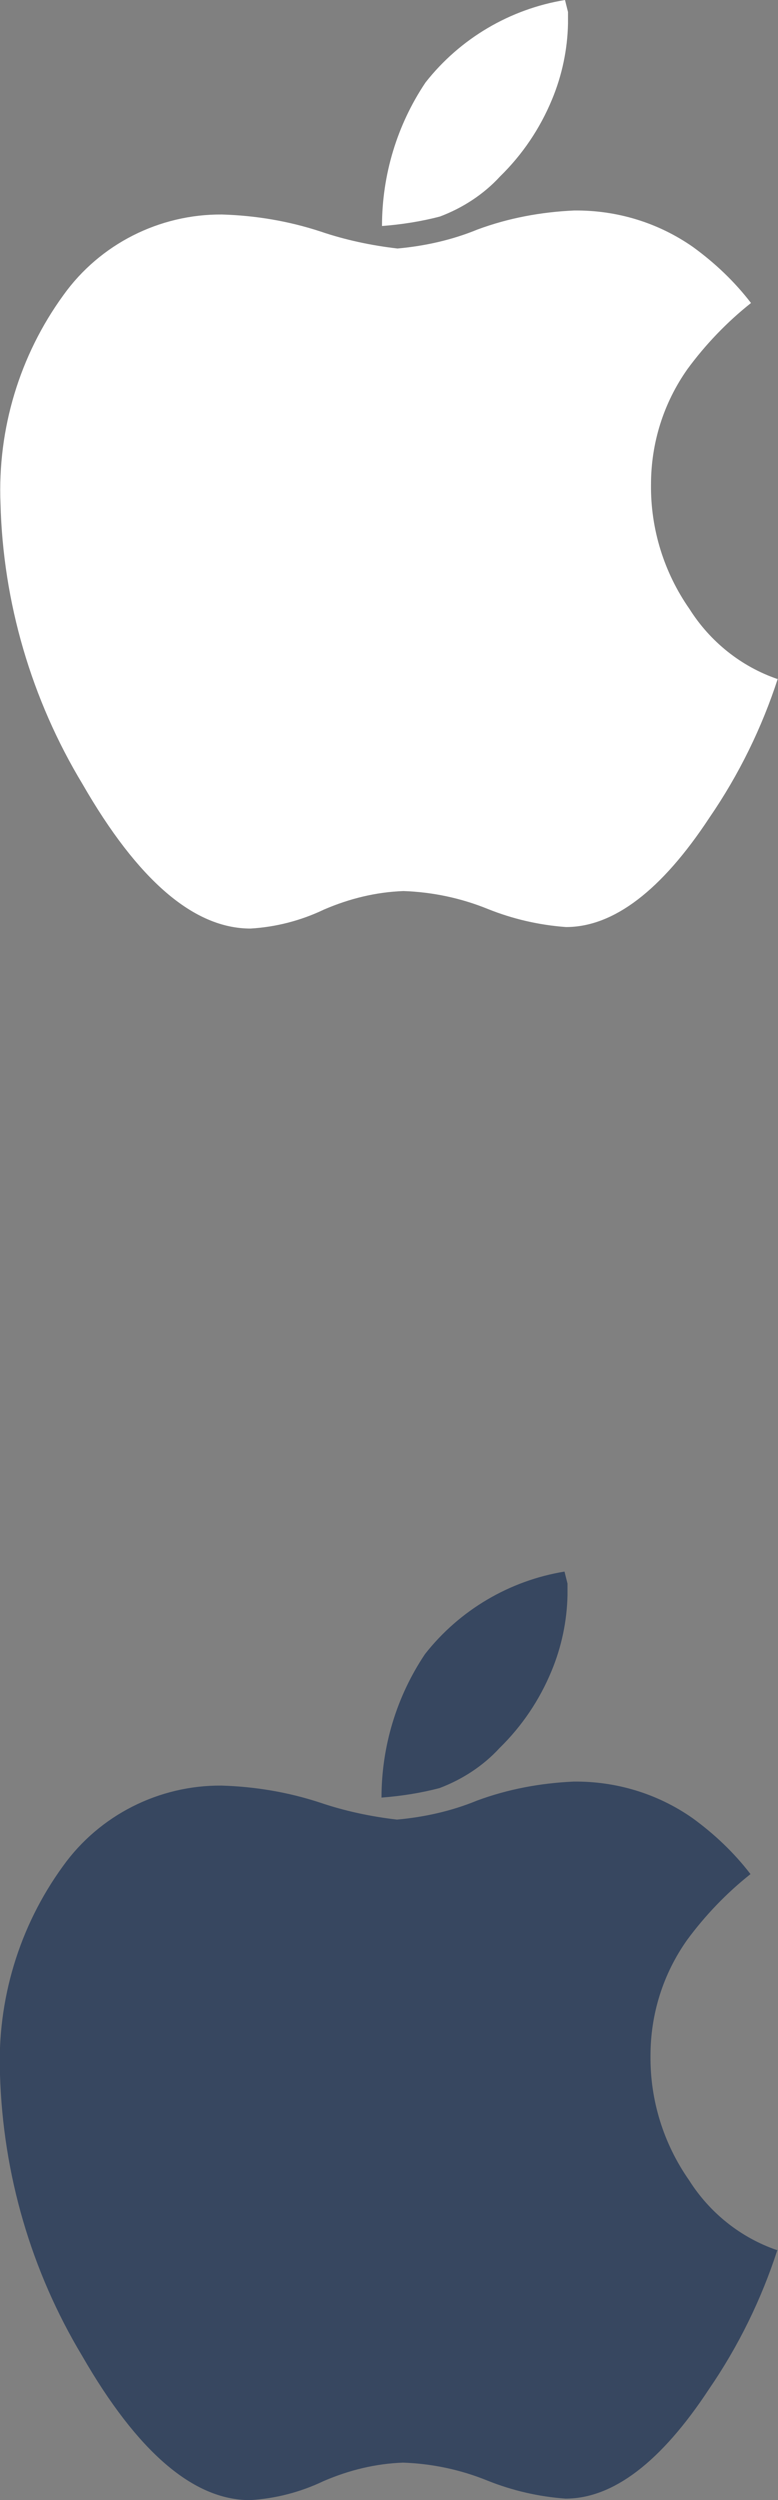 <?xml version="1.0" encoding="UTF-8"?><svg id="a" xmlns="http://www.w3.org/2000/svg" width="15.56" height="50" viewBox="0 0 15.56 50"><rect x="0" y="0" width="15.56" height="50" fill="#808080" stroke="none"/><path d="m15.55,44.99c-.32.99-.78,1.93-1.37,2.79-.96,1.46-1.92,2.19-2.87,2.19-.54-.04-1.06-.16-1.56-.36-.54-.22-1.11-.34-1.69-.36-.55.02-1.08.15-1.59.37-.46.22-.96.35-1.47.38-1.13,0-2.25-.96-3.36-2.89C.62,45.41.06,43.48,0,41.49c-.06-1.49.38-2.96,1.26-4.17.73-1.02,1.92-1.62,3.17-1.61.67.02,1.33.13,1.97.34.5.17,1.02.28,1.54.34.55-.05,1.09-.17,1.6-.38.62-.23,1.27-.35,1.93-.38.85-.01,1.68.24,2.38.73.44.32.83.69,1.16,1.12-.48.38-.91.83-1.27,1.32-.48.68-.73,1.48-.73,2.31-.01.89.26,1.76.77,2.49.41.65,1.03,1.15,1.76,1.4Zm-4.2-13.09c-.01.52-.12,1.04-.32,1.52-.24.58-.59,1.1-1.04,1.54-.33.36-.75.63-1.2.8-.38.1-.77.16-1.16.19,0-1.02.3-2.02.87-2.87.69-.88,1.69-1.47,2.79-1.65.01.04.02.08.03.12s.02.08.03.12c0,.03,0,.07,0,.11s0,.08,0,.12h0Z" style="fill:#374760;"/><path d="m15.56,13.56c-.32.99-.78,1.93-1.37,2.79-.96,1.46-1.92,2.19-2.87,2.19-.54-.04-1.06-.16-1.56-.36-.54-.22-1.11-.34-1.69-.36-.55.02-1.08.15-1.59.37-.46.22-.96.35-1.47.38-1.13,0-2.25-.96-3.36-2.89C.63,13.99.06,12.05.01,10.07c-.06-1.49.38-2.96,1.26-4.17.73-1.02,1.92-1.62,3.17-1.61.67.02,1.33.13,1.97.34.5.17,1.02.28,1.54.34.55-.05,1.09-.17,1.6-.38.62-.23,1.27-.35,1.93-.38.85-.01,1.68.24,2.38.73.44.32.83.69,1.16,1.12-.48.38-.91.83-1.27,1.32-.48.68-.73,1.48-.73,2.31-.01.89.26,1.76.77,2.49.41.65,1.03,1.15,1.76,1.4ZM11.36.47c-.01.52-.12,1.04-.32,1.52-.24.58-.59,1.1-1.04,1.54-.33.36-.75.63-1.2.8-.38.1-.77.16-1.16.19,0-1.02.3-2.02.87-2.87.69-.88,1.69-1.47,2.79-1.65.01.04.02.08.03.12s.02.08.03.12c0,.03,0,.07,0,.11s0,.08,0,.12h0Z" style="fill:#fff;"/></svg>